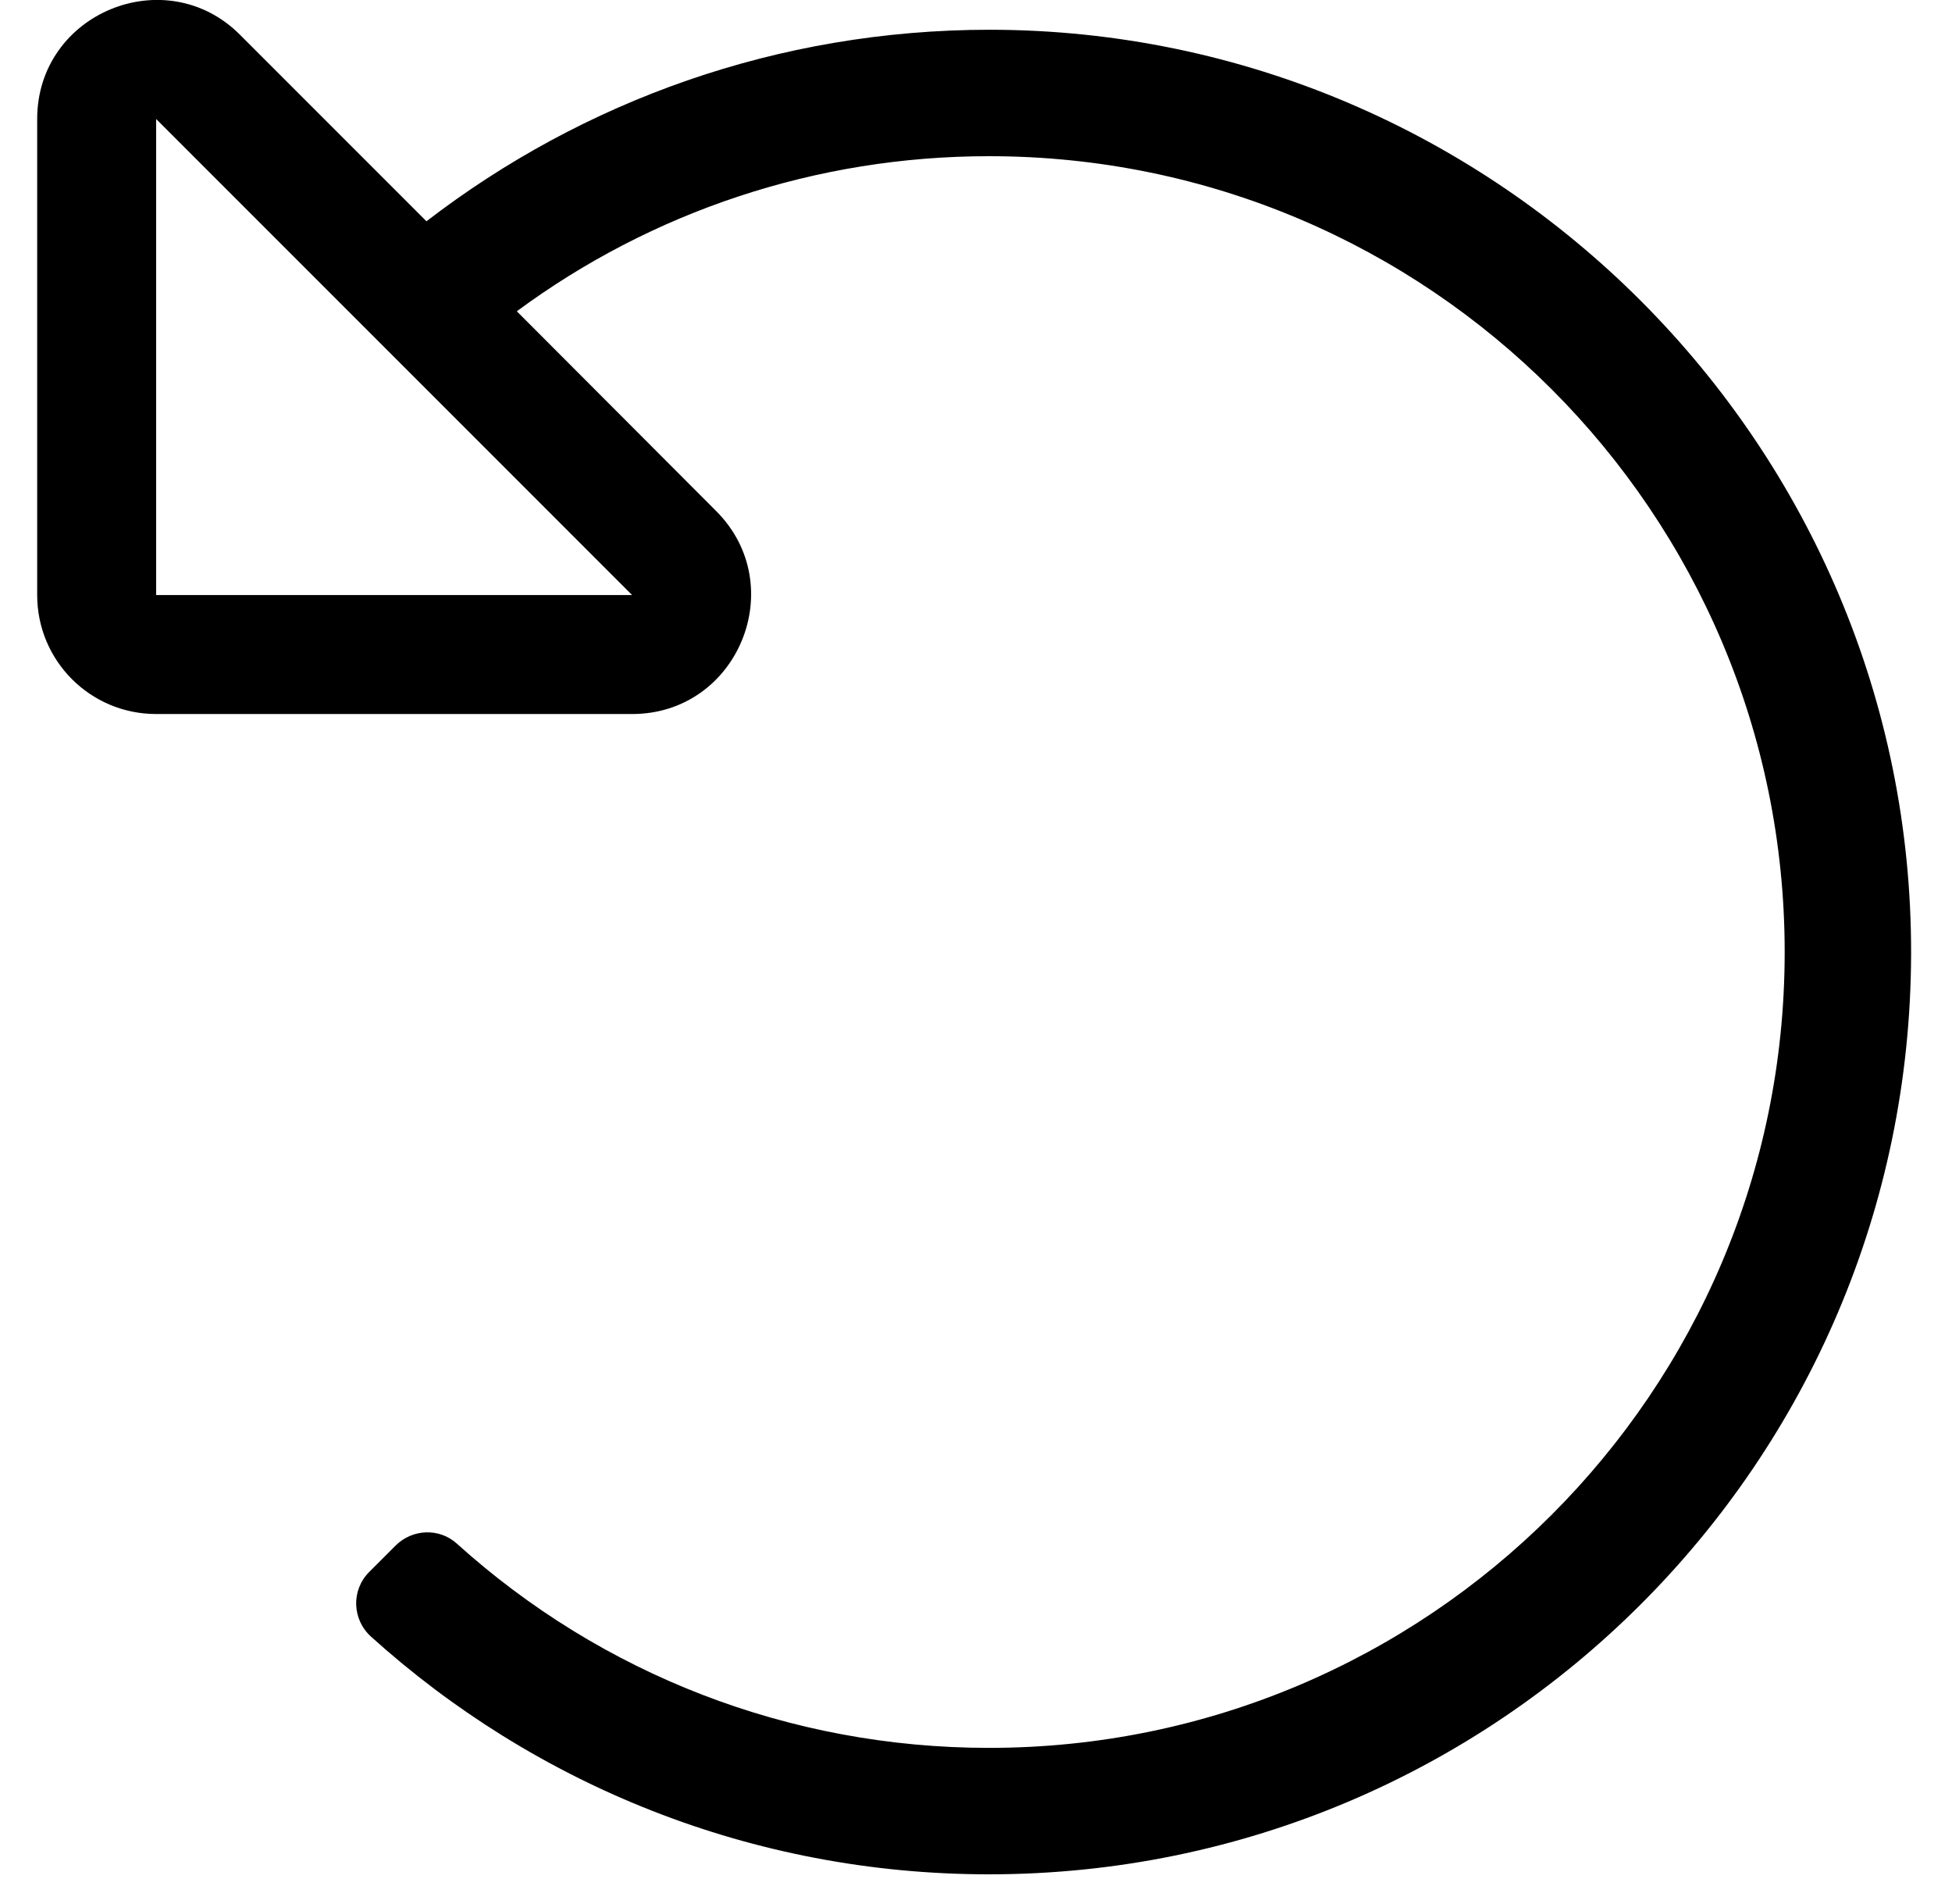 <?xml version="1.0" standalone="no"?>
<!DOCTYPE svg PUBLIC "-//W3C//DTD SVG 1.1//EN" "http://www.w3.org/Graphics/SVG/1.1/DTD/svg11.dtd" >
<svg xmlns="http://www.w3.org/2000/svg" xmlns:xlink="http://www.w3.org/1999/xlink" version="1.1" viewBox="-10 0 525 512">
   <path fill="currentColor"
d="M256.2 8c136.6 0.1 248.1 111.8 247.8 248.5s-111.2 247.5 -248 247.5c-63.9 0 -122.2 -24.2 -166.2 -63.9c-5.1 -4.6 -5.399 -12.5 -0.5 -17.399l7.101 -7.101c4.5 -4.5 11.8 -4.8 16.5 -0.5
c38.899 35.101 89.399 54.9 143.1 54.9c118 0 214 -95.6 214 -214c0 -118 -95.6 -214 -214 -214c-46.5 0 -90.7 14.9 -127 41.7l53.6 53.7c20.101 20.1 5.9 54.6 -22.6 54.6h-128c-17.7 0 -32 -14.3 -32 -32v-128
c0 -28.5 34.6 -42.7 54.6 -22.6l50.101 50.1c42 -32.3 94.5 -51.5 151.5 -51.5zM160 160l-128 -128v128h128z" />
</svg>
